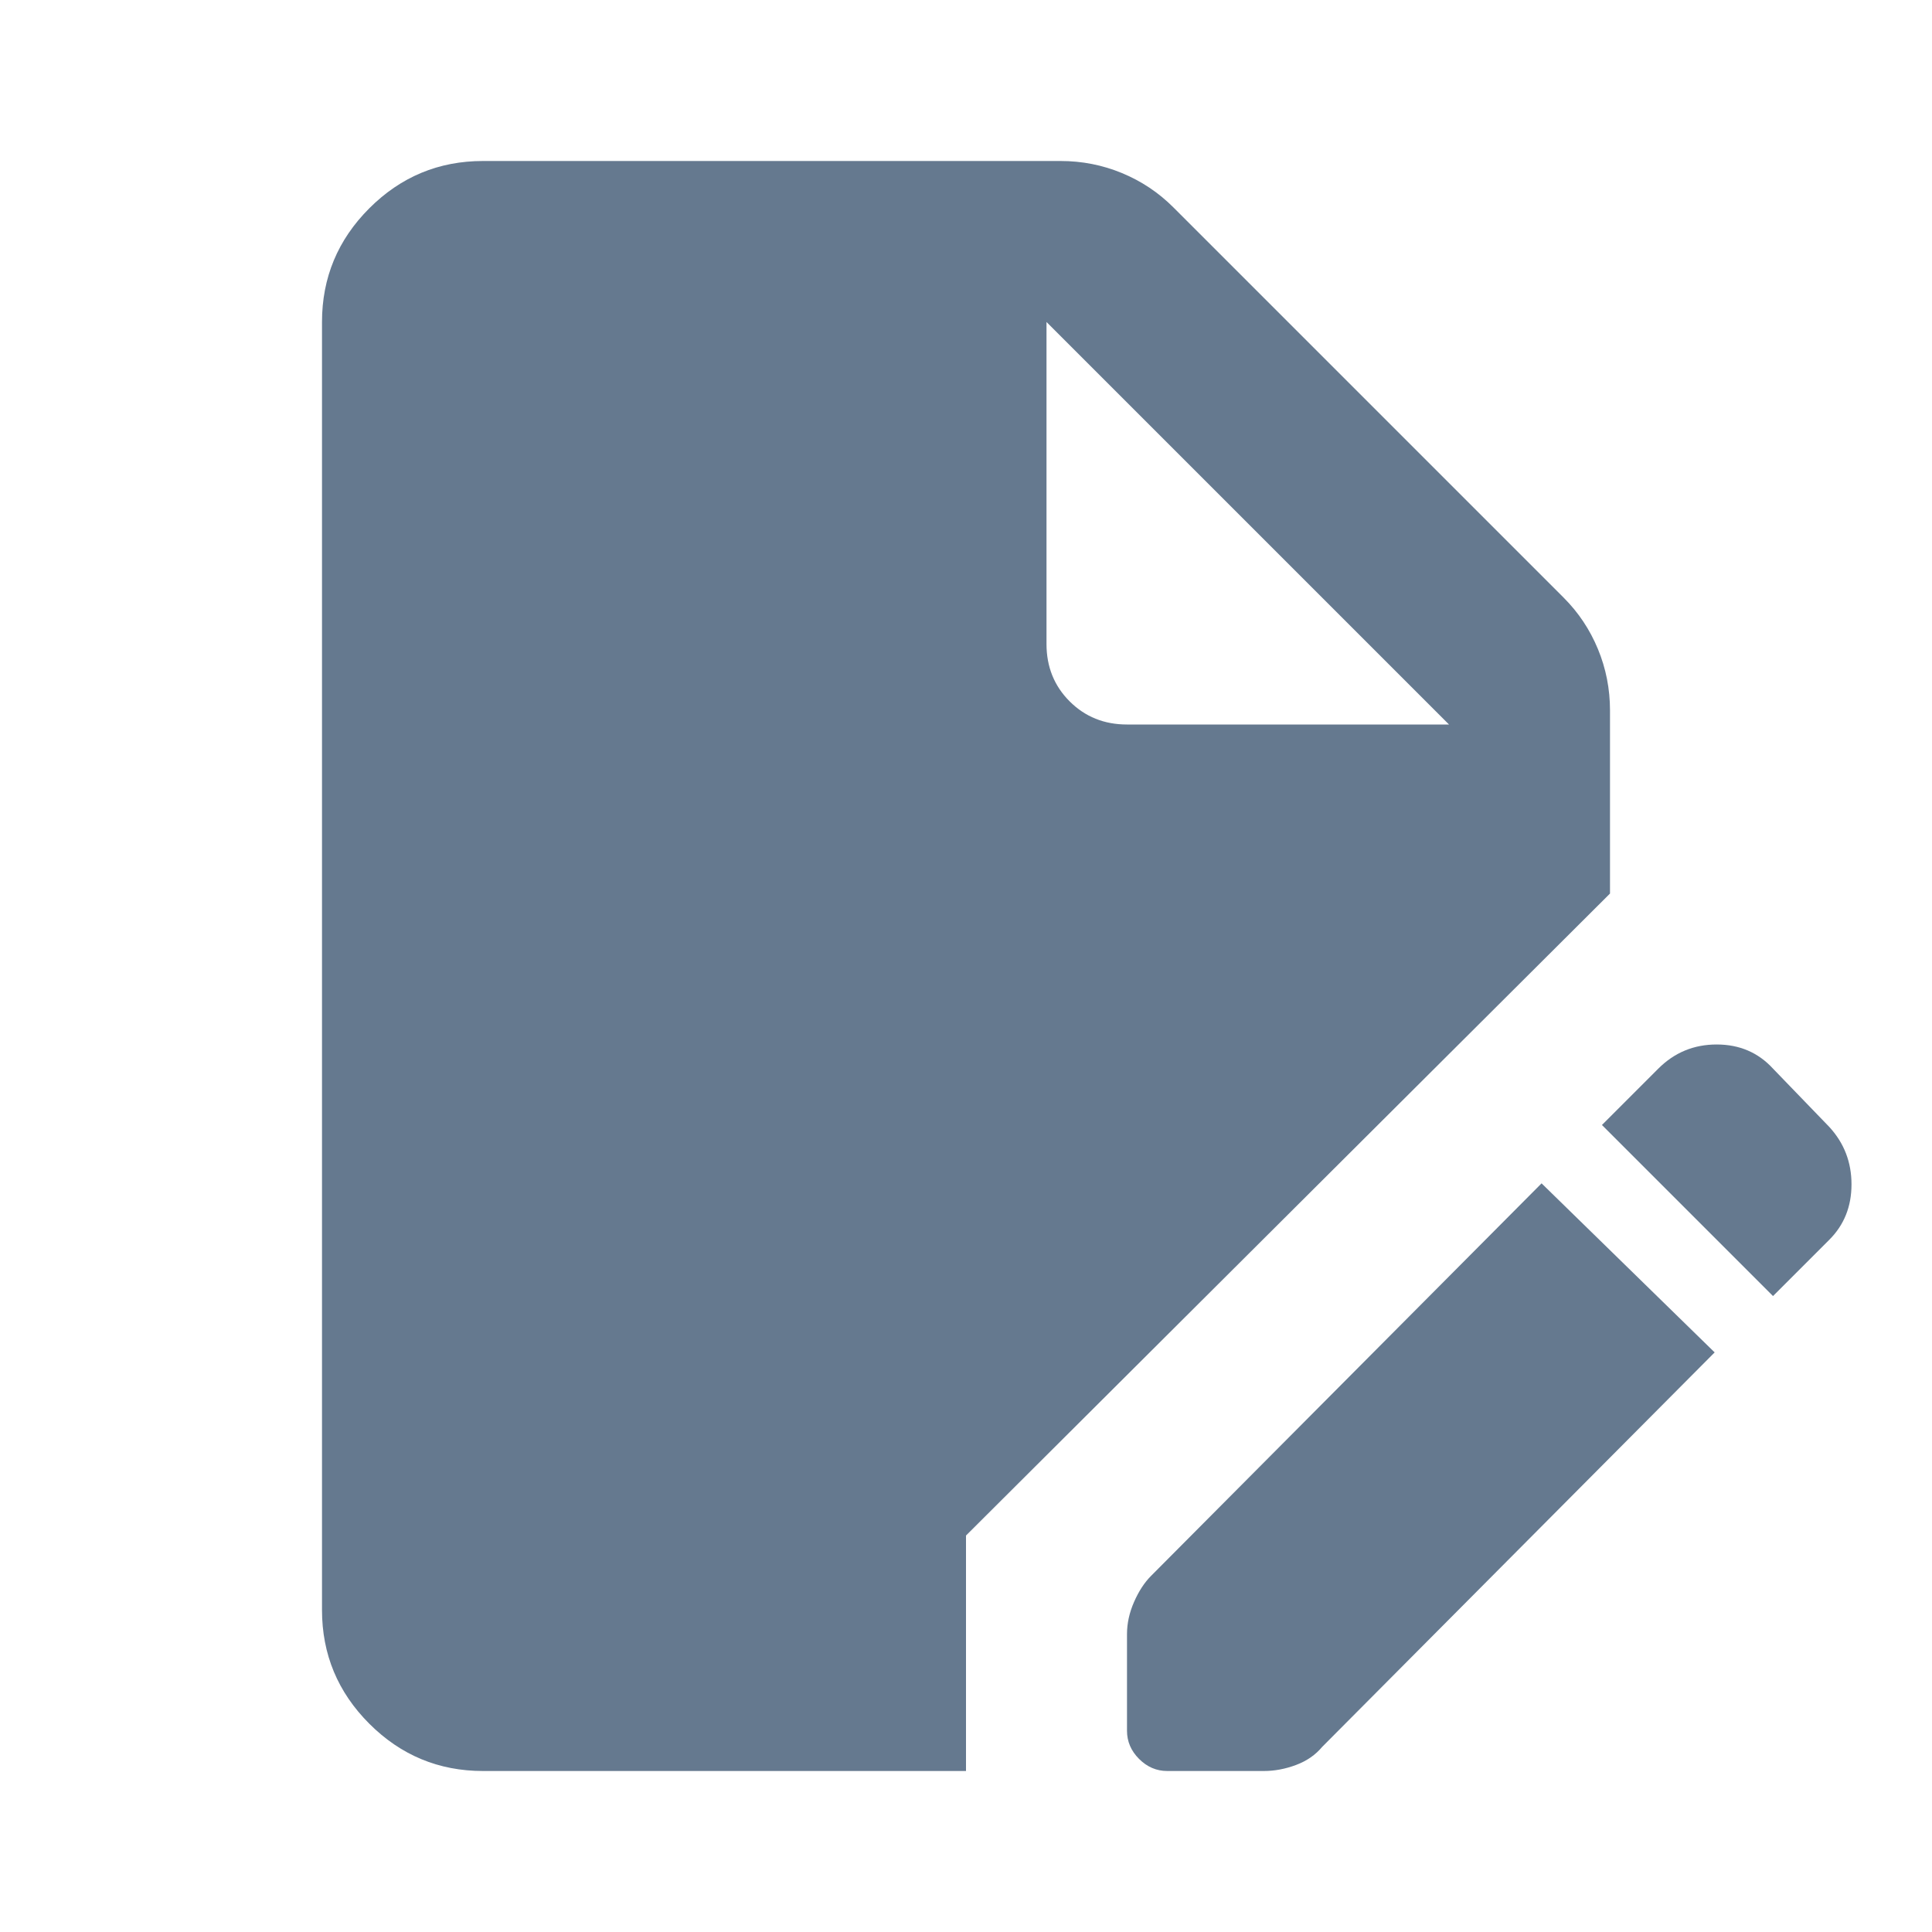 <svg width="48" height="48" viewBox="0 0 48 48" fill="none" xmlns="http://www.w3.org/2000/svg">
<path d="M12 44C10.9 44 9.958 43.608 9.175 42.825C8.392 42.042 8 41.1 8 40V8C8 6.9 8.392 5.958 9.175 5.175C9.958 4.392 10.9 4 12 4H26.35C26.883 4 27.392 4.1 27.875 4.3C28.358 4.5 28.783 4.783 29.15 5.15L38.85 14.85C39.217 15.217 39.5 15.642 39.7 16.125C39.9 16.608 40 17.117 40 17.65V22.2L24 38.15V44H12ZM29 44C28.733 44 28.5 43.9 28.3 43.7C28.1 43.5 28 43.267 28 43V40.6C28 40.333 28.058 40.067 28.175 39.8C28.292 39.533 28.433 39.317 28.6 39.15L38.3 29.4L42.6 33.6L32.85 43.4C32.683 43.6 32.467 43.75 32.2 43.85C31.933 43.95 31.667 44 31.4 44H29ZM44.05 32.2L39.8 27.95L41.2 26.55C41.6 26.15 42.083 25.95 42.65 25.95C43.217 25.95 43.683 26.15 44.05 26.55L45.45 28C45.817 28.4 46 28.875 46 29.425C46 29.975 45.817 30.433 45.45 30.8L44.05 32.2ZM28 18H36L26 8V16C26 16.567 26.192 17.042 26.575 17.425C26.958 17.808 27.433 18 28 18Z" fill="#65798F"/>
</svg>
